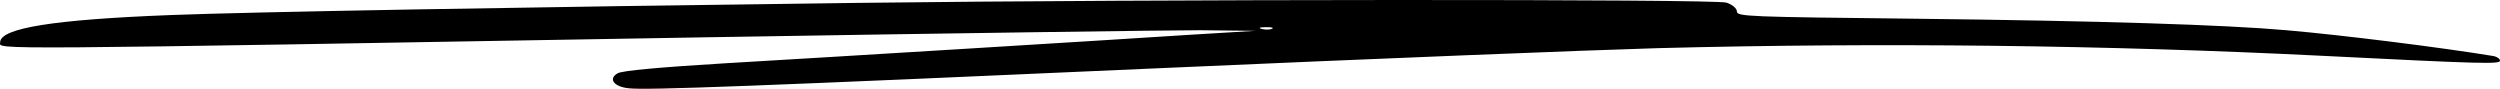 <?xml version="1.0" encoding="UTF-8"?> <svg xmlns="http://www.w3.org/2000/svg" width="338" height="12" viewBox="0 0 338 12" fill="none"> <path fill-rule="evenodd" clip-rule="evenodd" d="M115.995 0.389C70.034 0.964 33.598 1.623 23.143 2.032C7.206 2.646 0.019 3.797 0.019 5.729C0.019 6.714 -3.757 6.758 96.081 5.031C128.386 4.495 158.123 4.085 162.253 4.085L169.728 4.168L161.544 4.661C149.517 5.441 113.369 7.66 97.931 8.562C89.181 9.099 84.054 9.547 83.489 9.918C82.204 10.659 82.99 11.727 84.984 11.932C87.332 12.22 102.272 11.645 157.634 9.182C185.454 7.948 215.344 6.758 224.161 6.509C254.262 5.729 284.995 6.1 313.812 7.538C335.873 8.645 338 8.689 338 8.197C338 7.948 337.569 7.66 337.147 7.583C329.892 6.393 316.725 4.749 309.183 4.091C300.788 3.349 283.998 2.818 258.881 2.53C236.322 2.281 234.827 2.242 234.827 1.545C234.827 1.136 234.185 0.599 233.409 0.355C231.837 -0.143 155.056 -0.104 115.995 0.389ZM171.99 3.886C171.779 4.008 171.137 4.052 170.638 3.925C170.073 3.803 170.284 3.676 171.07 3.676C171.855 3.637 172.277 3.759 171.99 3.886Z" fill="black"></path> </svg> 